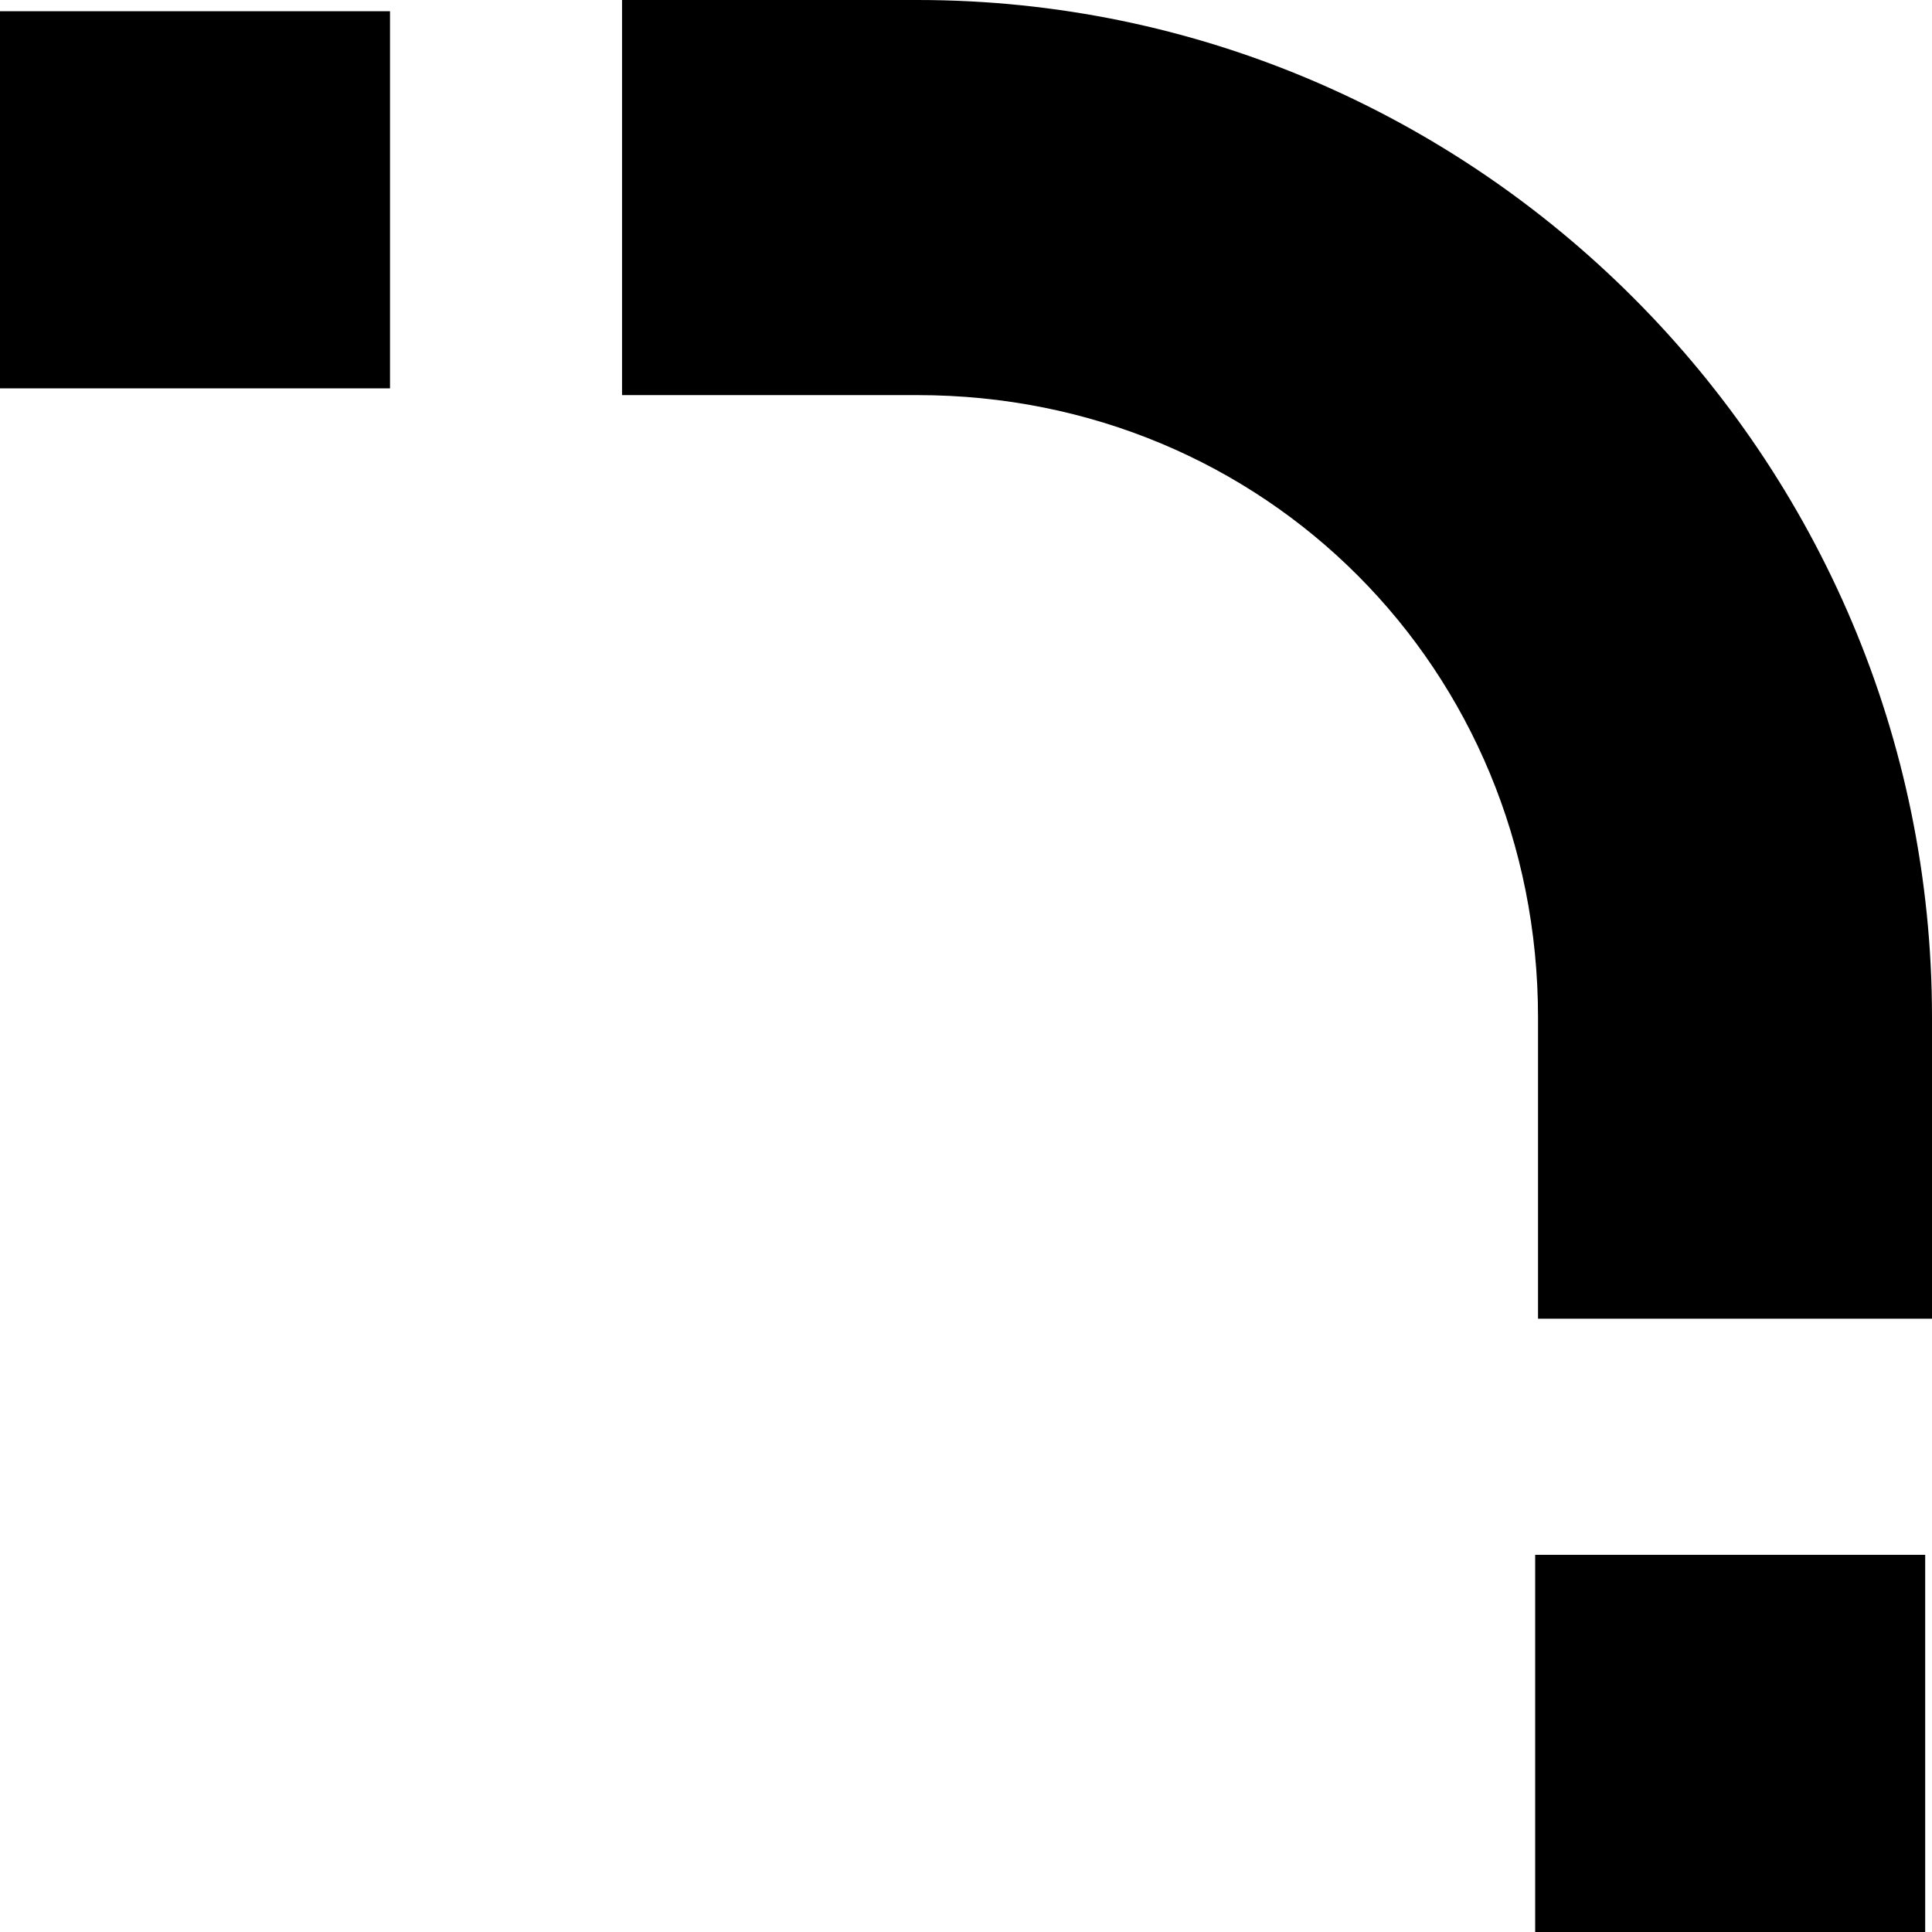 <svg height="500" viewBox="0 0 500 500" width="500" xmlns="http://www.w3.org/2000/svg"><path d="m498.24 500v-97.612h-100.937v97.612zm1.76-158.725v-77.97c0-144.985-117.978-263.305-262.548-263.305h-76.47v102.255h76.47c89.847 0 160.587 70.944 160.587 161.05v77.97zm-399.065-240.763v-97.61h-100.935v97.61z"/></svg>